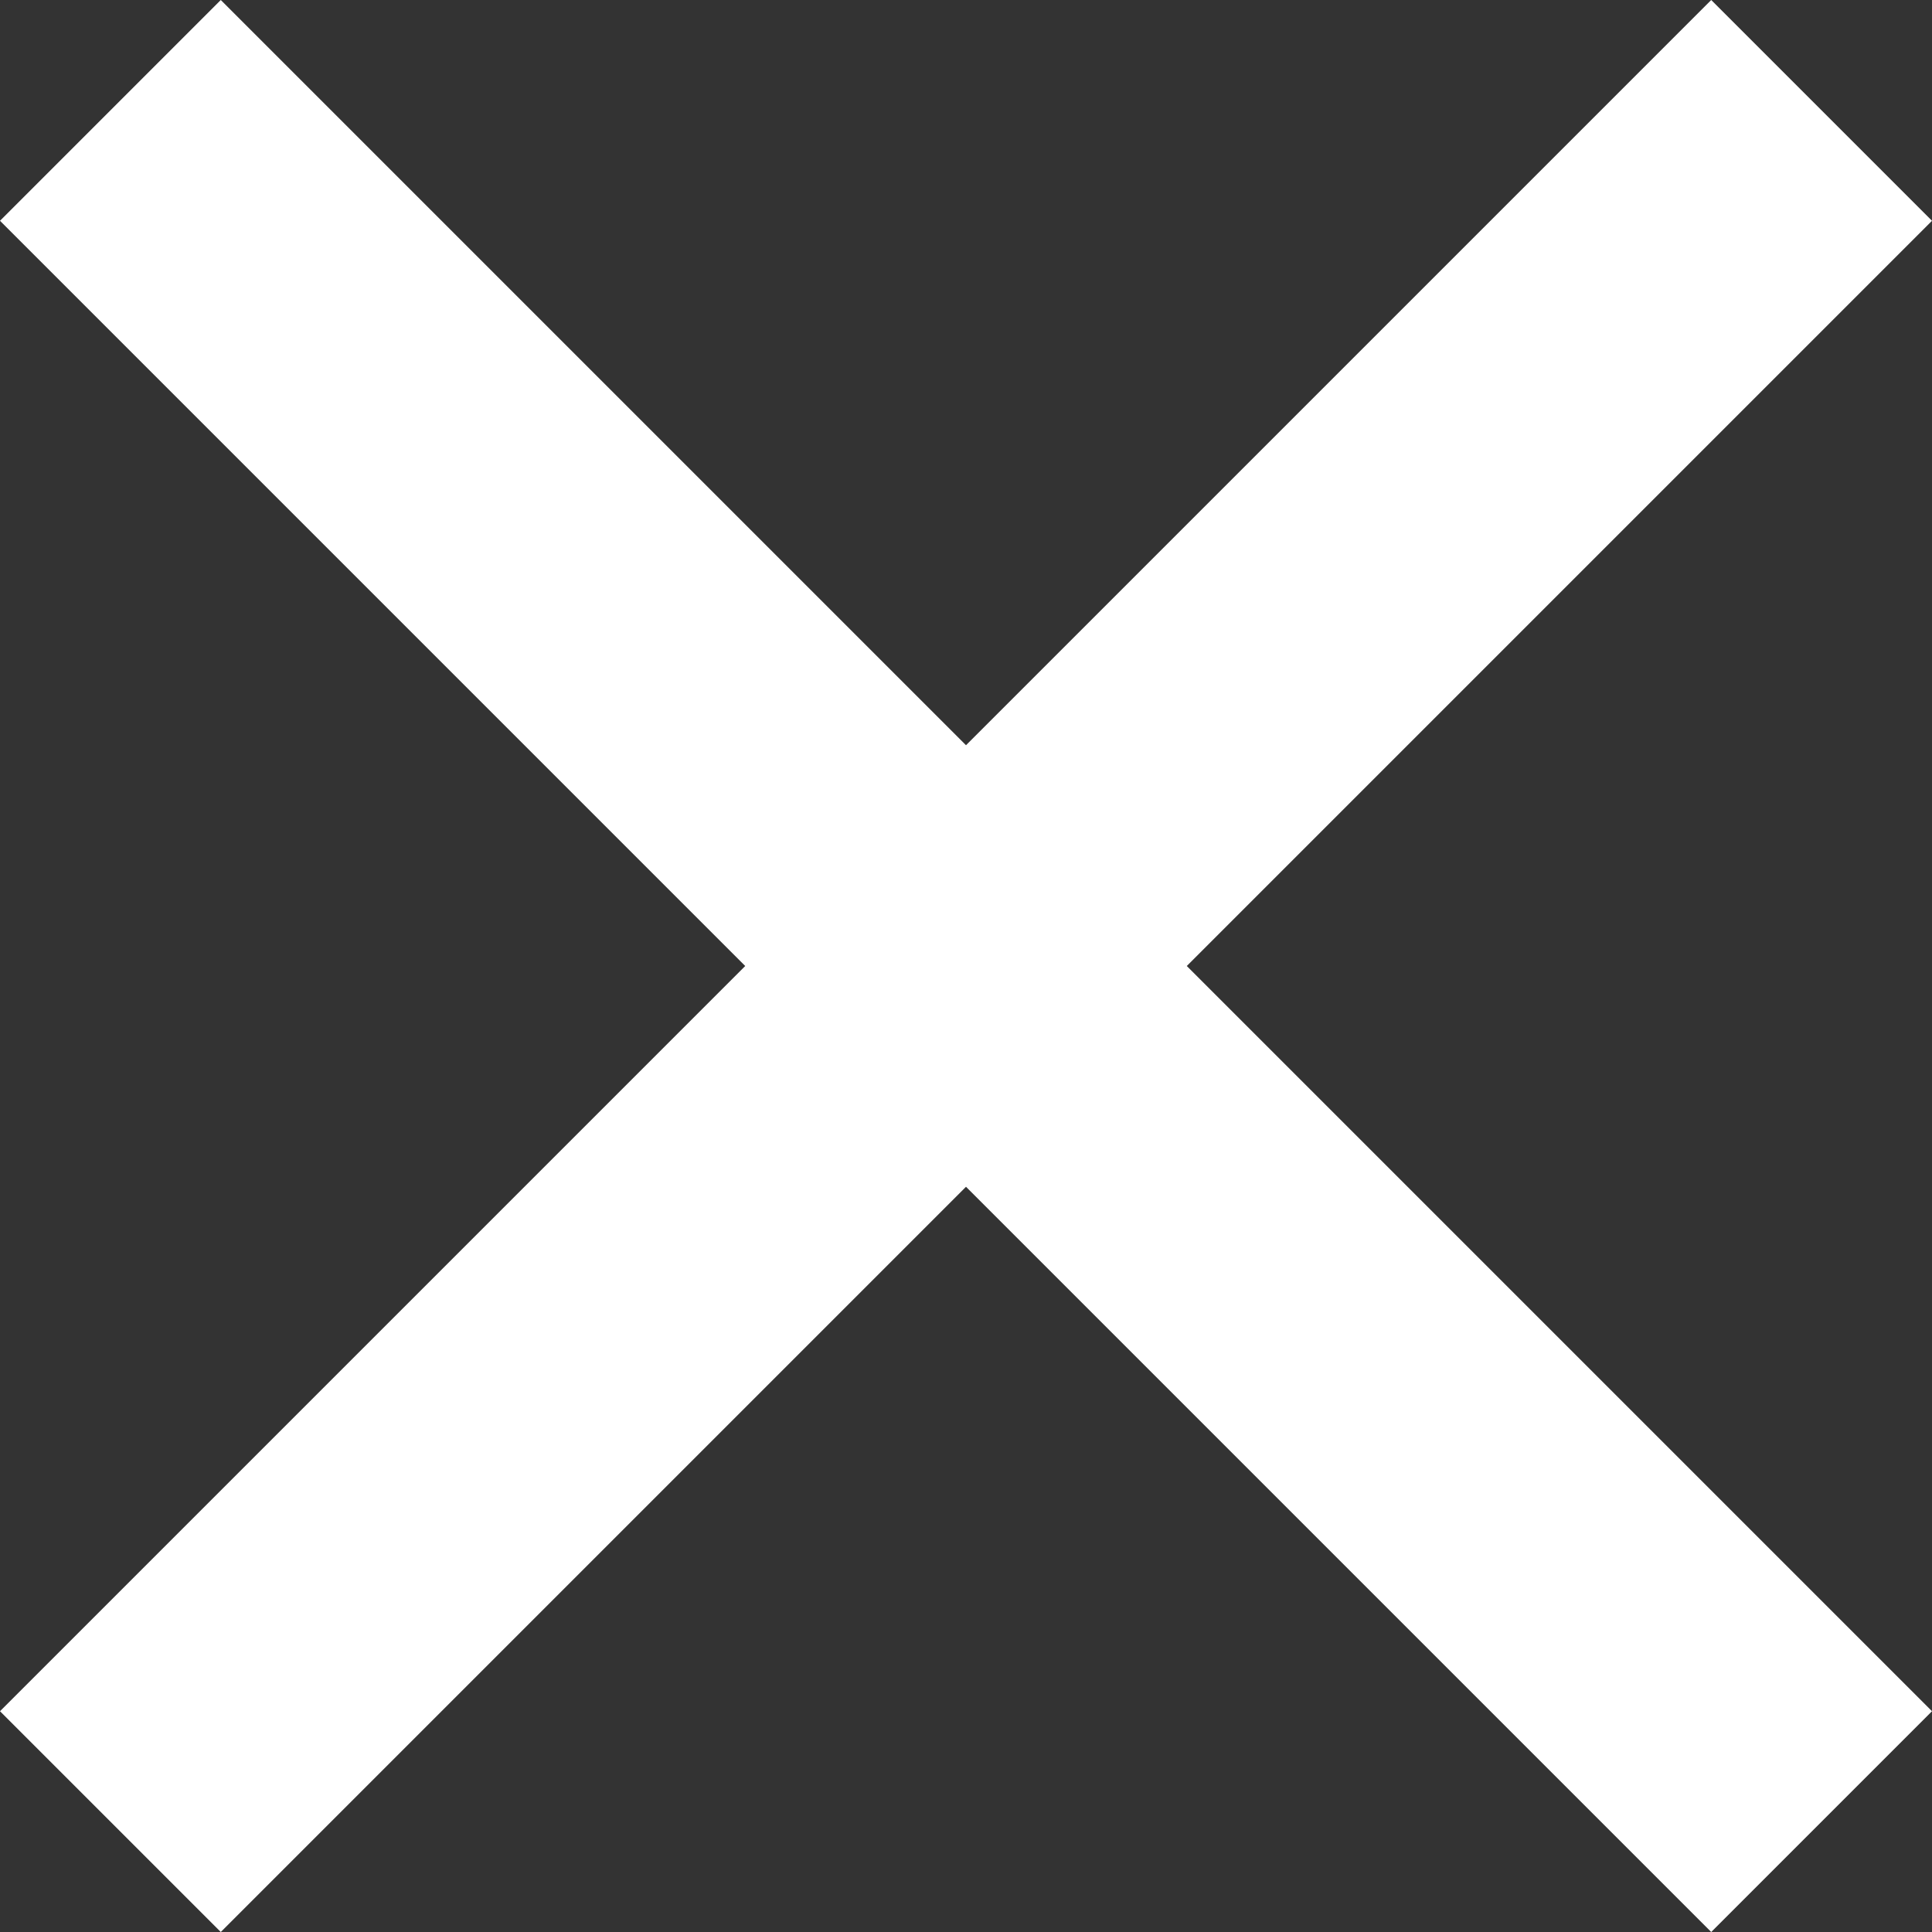 <svg xmlns="http://www.w3.org/2000/svg" width="22" height="22" viewBox="0 0 22 22">
    <rect x="0" y="0" width="22" height="22" fill="#333333" stroke="none"/>
    <path fill="#FFF" fill-rule="evenodd" d="M19.486 22L11 13.514 2.514 22 0 19.486 8.486 11 0 2.514 2.514 0 11 8.486 19.486 0 22 2.514 13.514 11 22 19.486z"/>
</svg>
